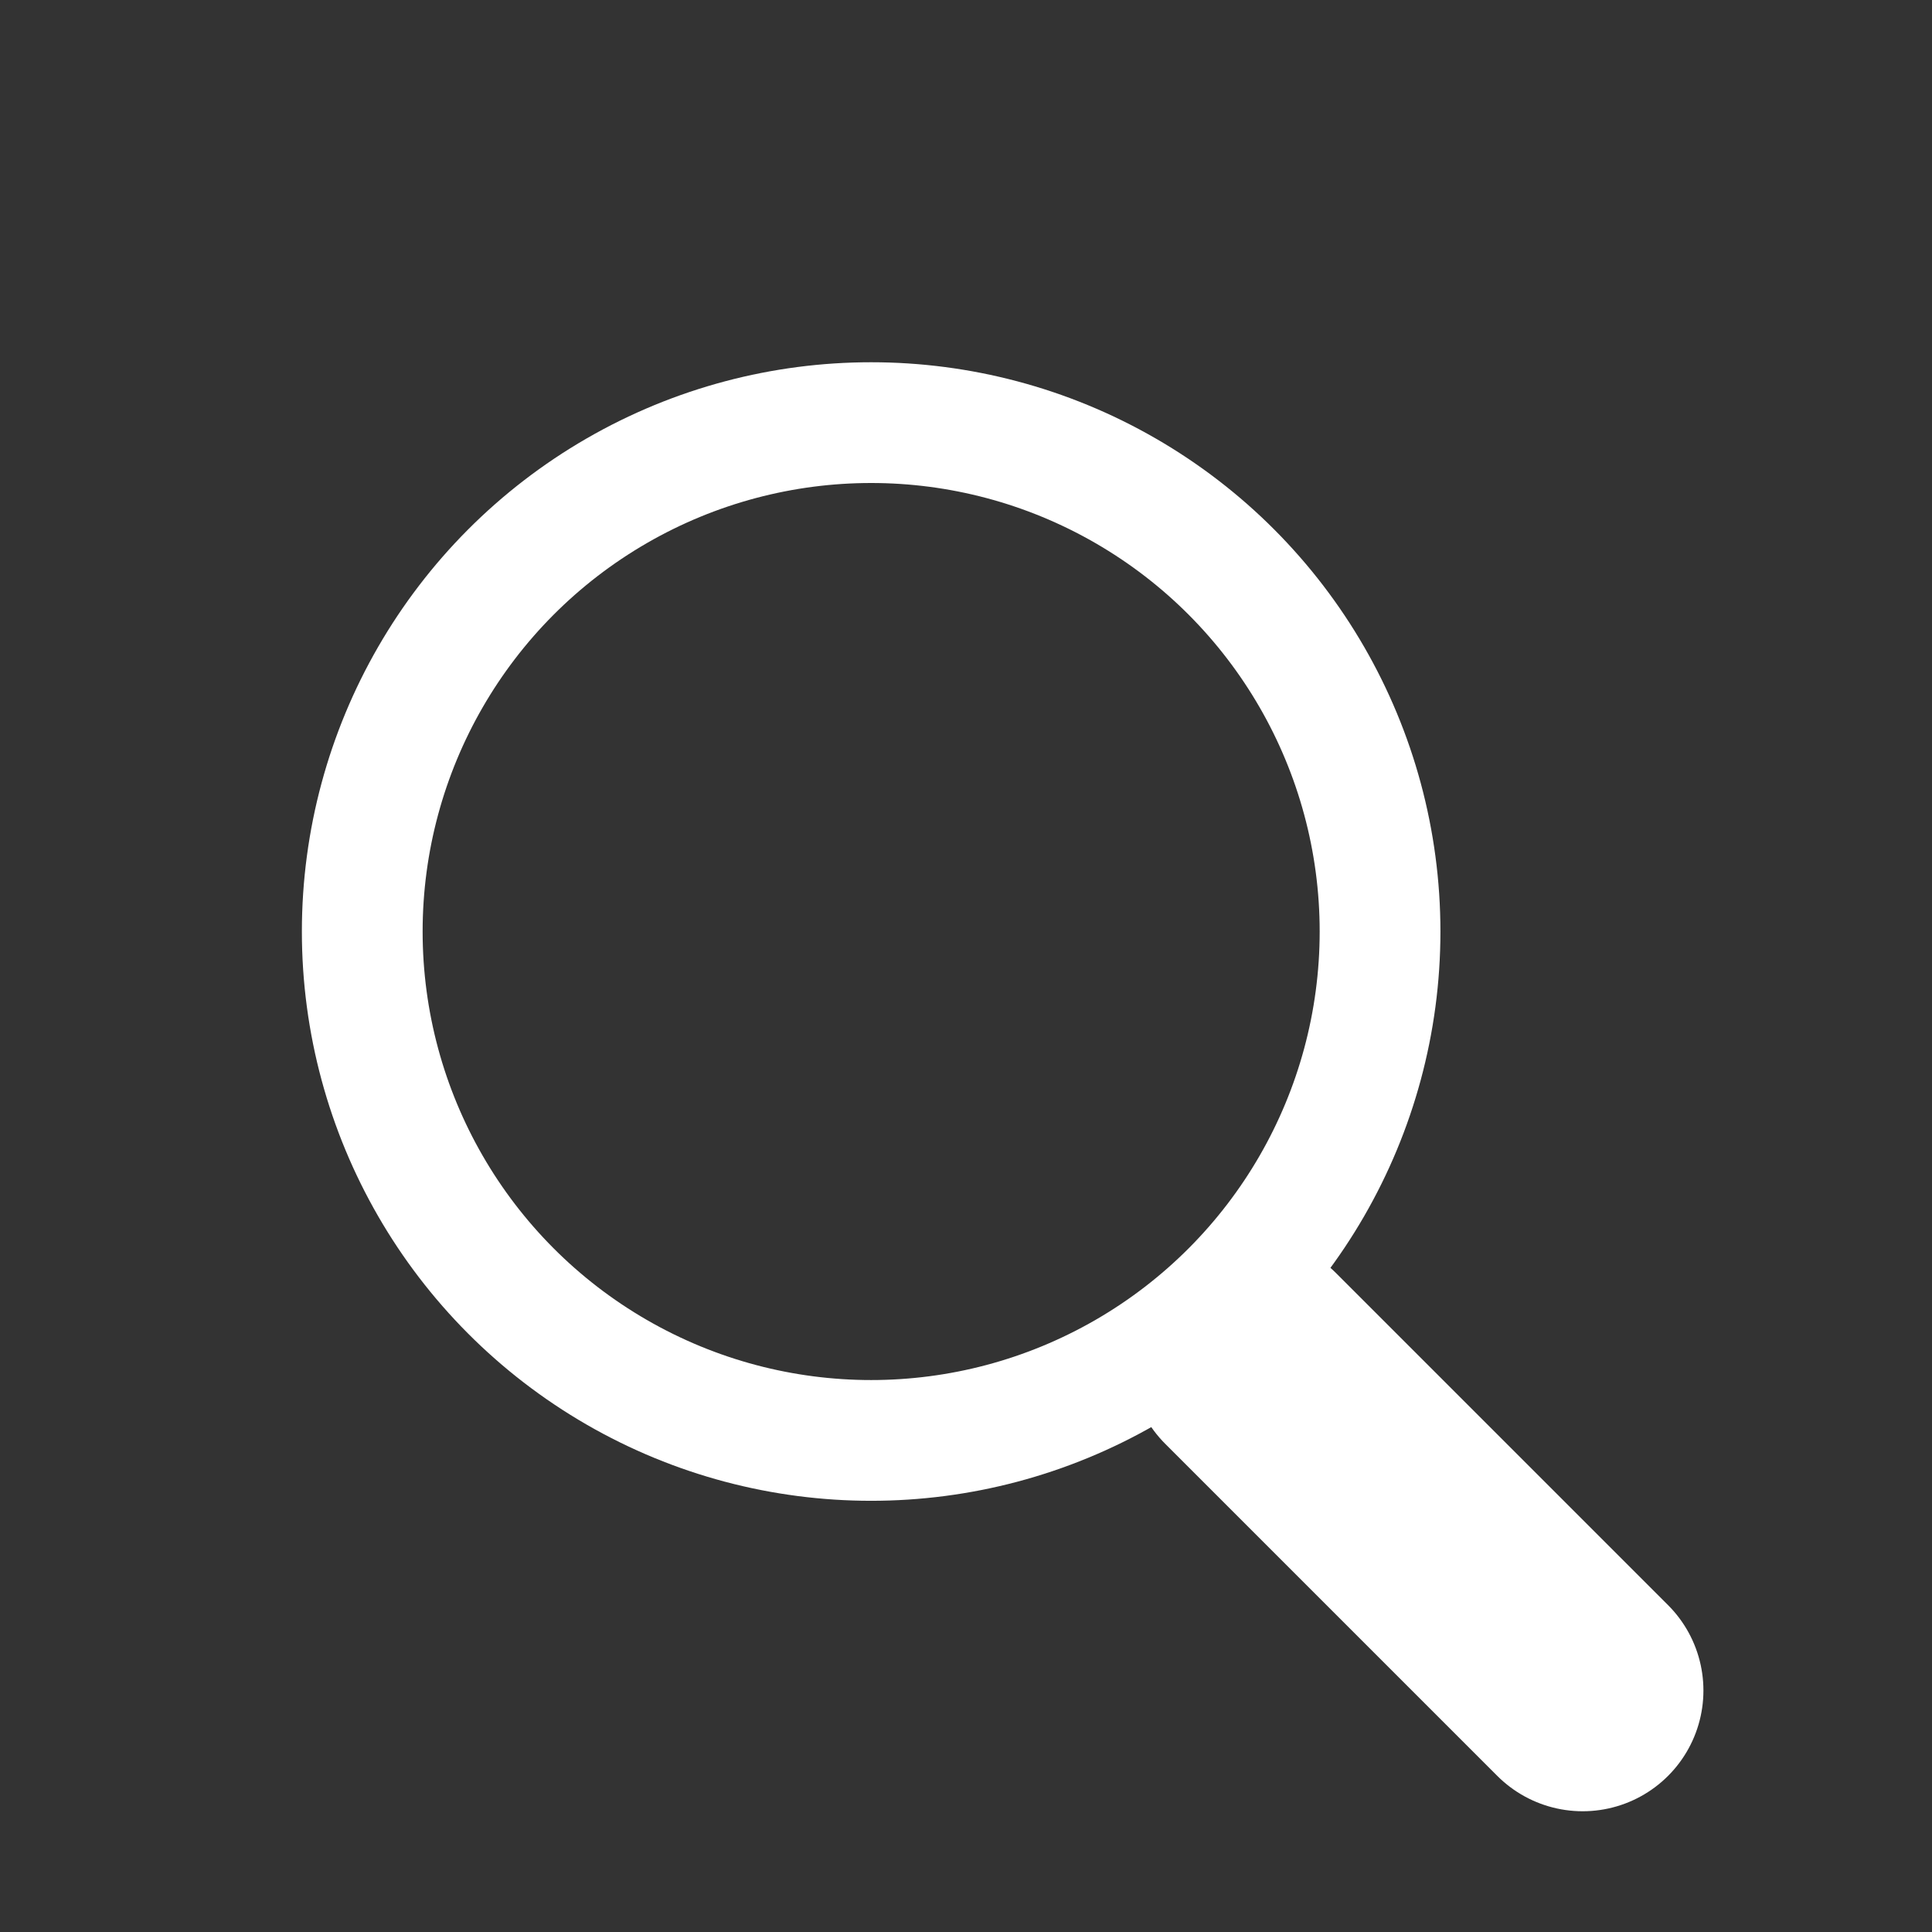 <svg width="32" height="32" viewBox="0 0 32 32" fill="none" xmlns="http://www.w3.org/2000/svg">
<rect x="0" y="0" width="32" height="32" fill="#333333" stroke="none"/>
<circle cx="14.429" cy="15.429" r="8.429" stroke="white" stroke-width="2"/>
<path d="M20.714 22.5L26.214 28" stroke="white" stroke-width="4" stroke-linecap="round"/>
</svg>
